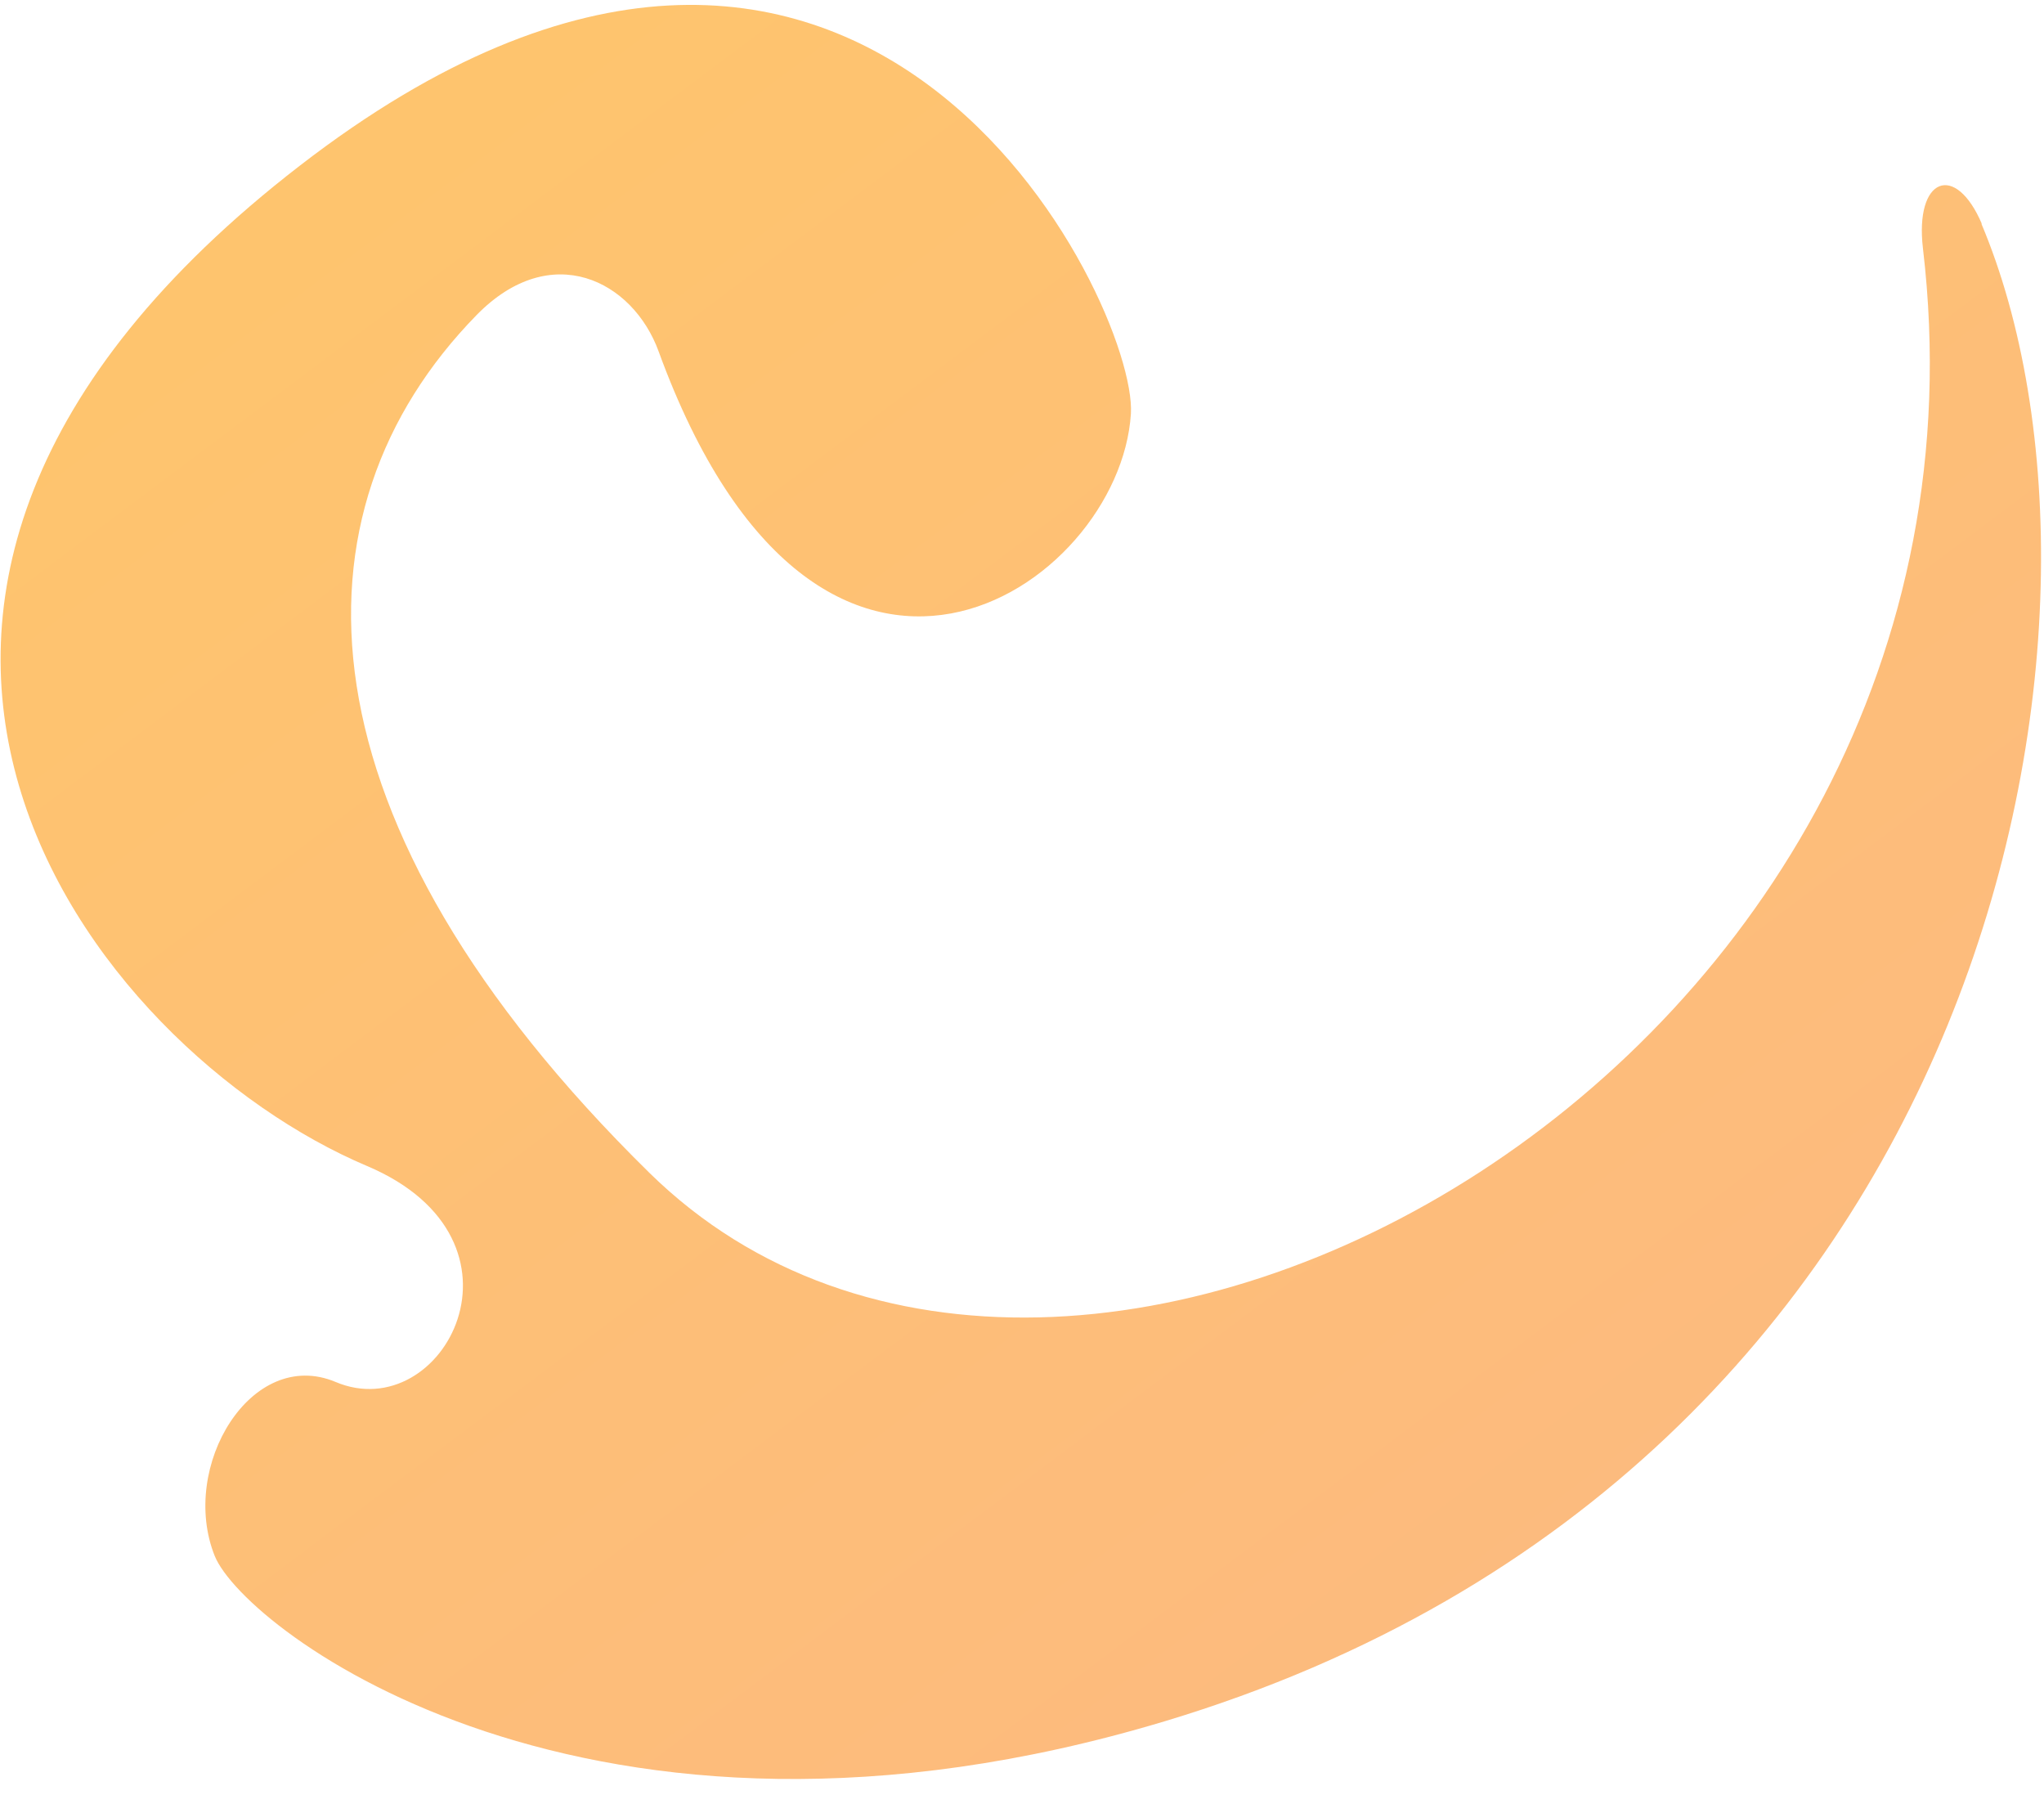 <?xml version="1.0" encoding="UTF-8"?> <svg xmlns="http://www.w3.org/2000/svg" width="82" height="72" viewBox="0 0 82 72" fill="none"> <path opacity="0.7" d="M79.48 8.952C86.121 24.675 80.16 58.992 46.711 69.043C23.634 75.975 9.825 65.39 8.614 62.408C7.18 58.825 10.083 54.012 13.463 55.429C17.787 57.257 21.774 49.75 14.724 46.767C3.673 42.094 -10.572 24.096 12.029 6.644C34.63 -10.808 45.634 12.217 45.369 16.59C44.933 23.612 32.874 31.773 26.424 14.099C25.392 11.258 22.11 9.58 19.12 12.636C11.402 20.529 11.696 32.935 26.052 47.041C42.893 63.577 81.023 42.783 77.144 9.968C76.806 7.118 78.45 6.483 79.515 8.999L79.48 8.952Z" fill="url(#paint0_linear_1814_7500)"></path> <defs> <linearGradient id="paint0_linear_1814_7500" x1="63.013" y1="60.896" x2="18.588" y2="1.715" gradientUnits="userSpaceOnUse"> <stop stop-color="#FC9E47"></stop> <stop offset="1" stop-color="#FFAC30"></stop> </linearGradient> </defs> </svg> 